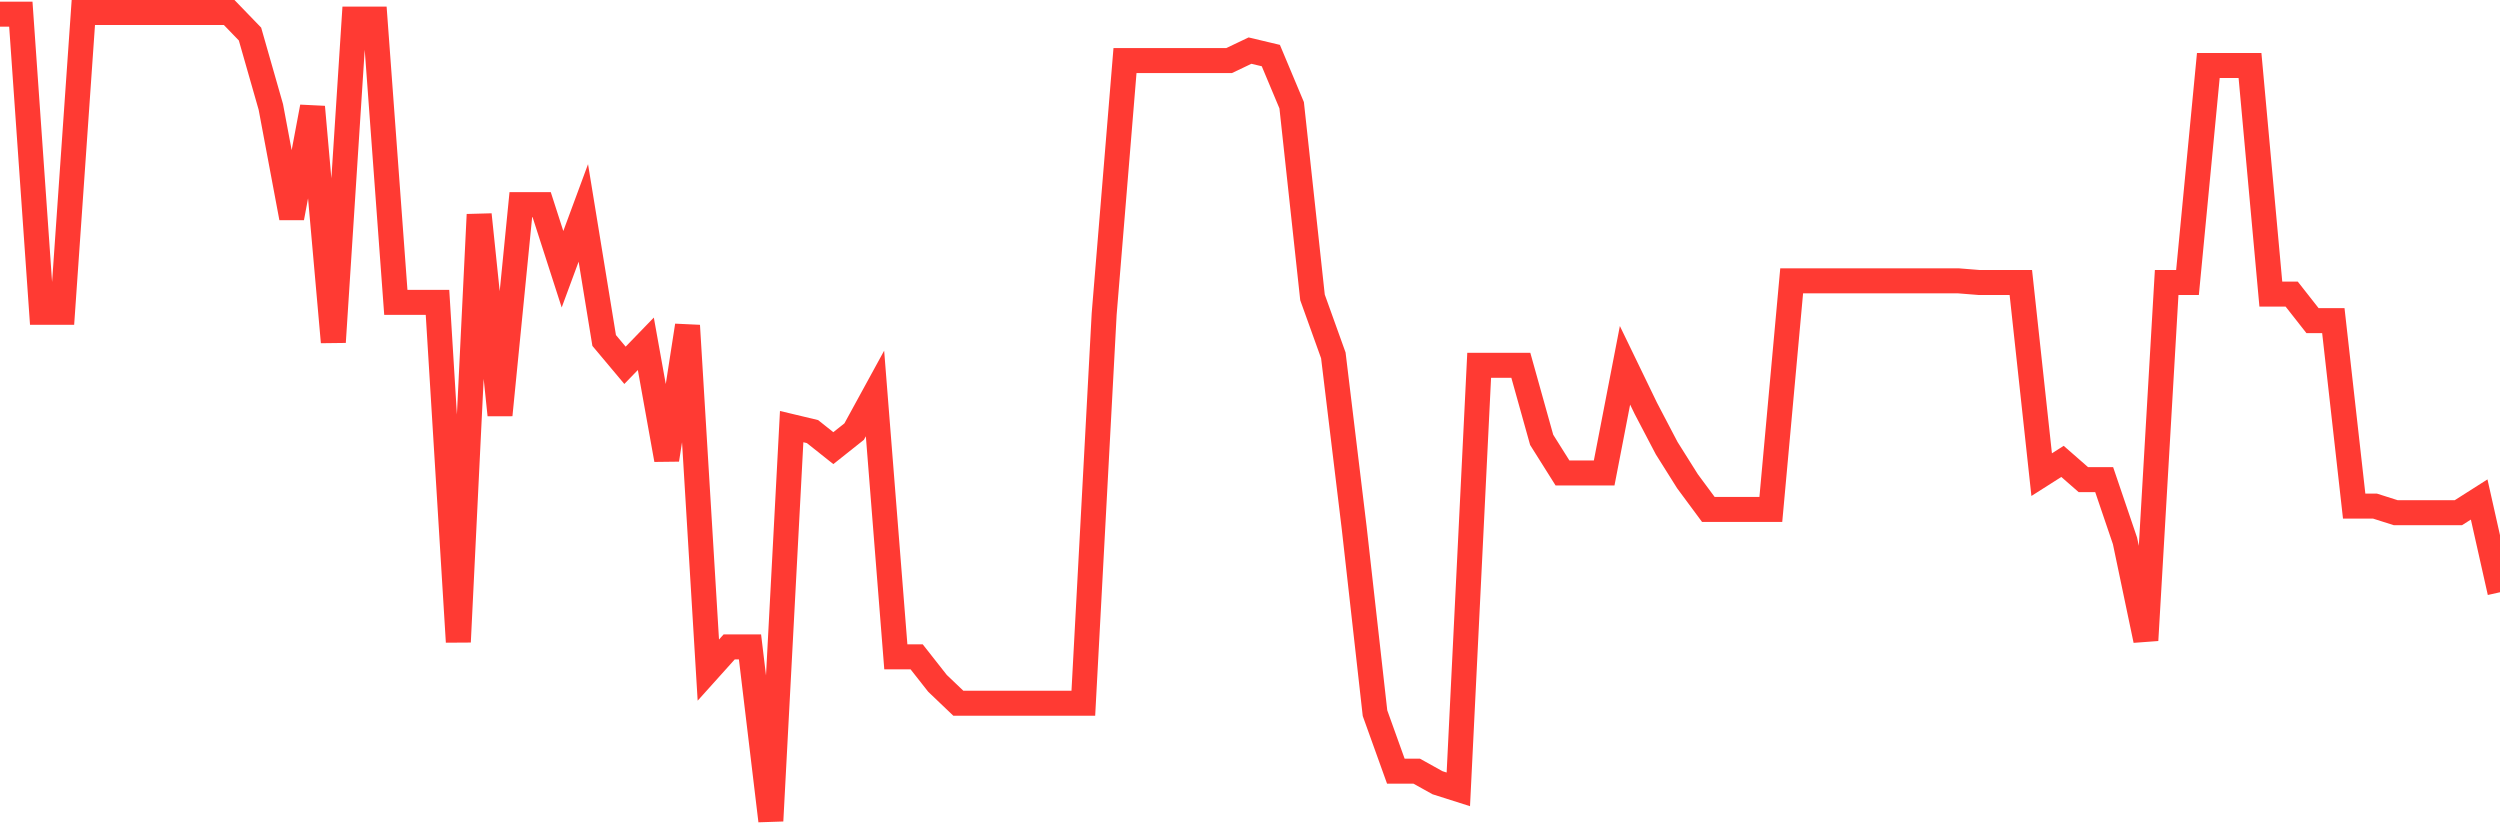 <svg
  xmlns="http://www.w3.org/2000/svg"
  xmlns:xlink="http://www.w3.org/1999/xlink"
  width="120"
  height="40"
  viewBox="0 0 120 40"
  preserveAspectRatio="none"
>
  <polyline
    points="0,0.68 1,0.68 2,14.991 3,14.991 4,0.6 5,0.6 6,0.6 7,0.6 8,0.6 9,0.6 10,0.6 11,0.6 12,1.634 13,5.132 14,10.459 15,5.132 16,16.422 17,0.918 18,0.918 19,14.514 20,14.514 21,14.514 22,30.813 23,10.3 24,19.92 25,9.823 26,9.823 27,12.924 28,10.22 29,16.343 30,17.535 31,16.502 32,22.067 33,15.627 34,32.165 35,31.052 36,31.052 37,39.4 38,20.477 39,20.716 40,21.511 41,20.716 42,18.887 43,31.529 44,31.529 45,32.801 46,33.755 47,33.755 48,33.755 49,33.755 50,33.755 51,33.755 52,33.755 53,15.07 54,2.906 55,2.906 56,2.906 57,2.906 58,2.906 59,2.906 60,2.429 61,2.667 62,5.052 63,14.275 64,17.058 65,25.327 66,34.232 67,37.015 68,37.015 69,37.571 70,37.889 71,17.535 72,17.535 73,17.535 74,21.113 75,22.703 76,22.703 77,22.703 78,17.535 79,19.602 80,21.511 81,23.101 82,24.452 83,24.452 84,24.452 85,24.452 86,13.48 87,13.48 88,13.48 89,13.48 90,13.48 91,13.48 92,13.48 93,13.48 94,13.48 95,13.56 96,13.56 97,13.56 98,22.783 99,22.147 100,23.021 101,23.021 102,25.963 103,30.734 104,13.56 105,13.56 106,3.144 107,3.144 108,3.144 109,14.116 110,14.116 111,15.389 112,15.389 113,24.293 114,24.293 115,24.611 116,24.611 117,24.611 118,24.611 119,23.975 120,28.428"
    fill="none"
    stroke="#ff3a33"
    stroke-width="1.2"
  >
  </polyline>
</svg>